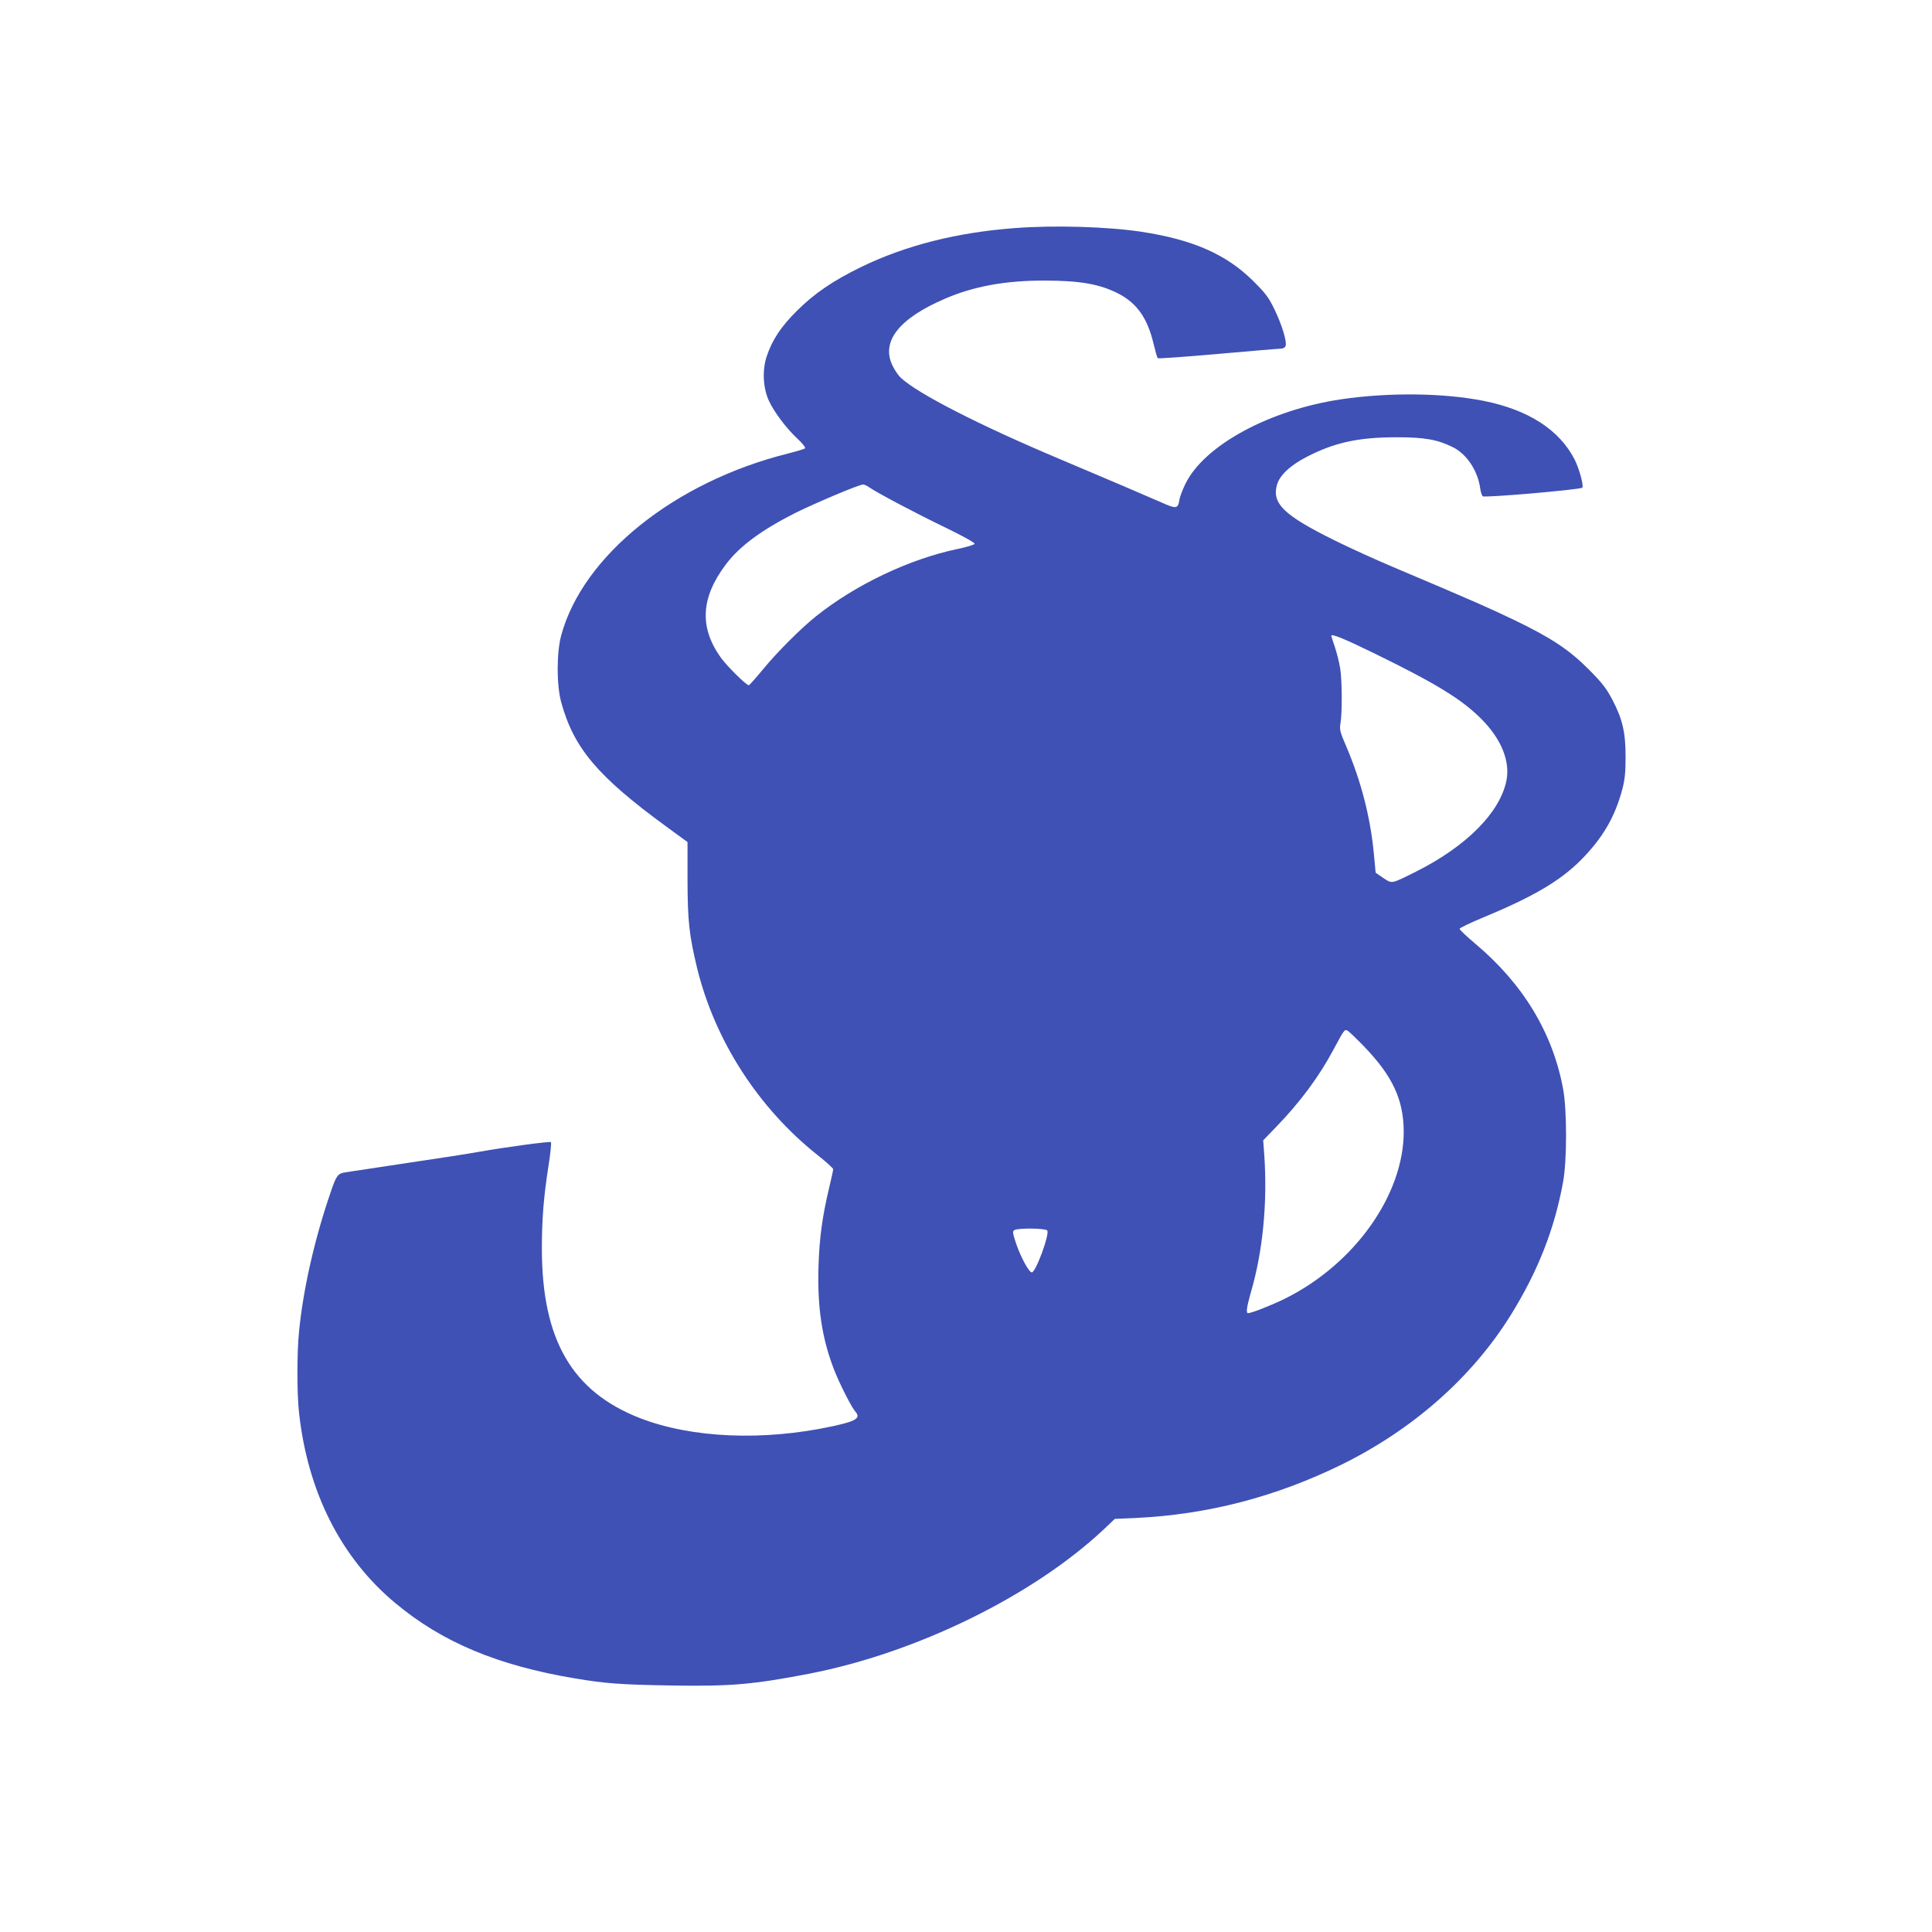<?xml version="1.0" standalone="no"?>
<!DOCTYPE svg PUBLIC "-//W3C//DTD SVG 20010904//EN"
 "http://www.w3.org/TR/2001/REC-SVG-20010904/DTD/svg10.dtd">
<svg version="1.0" xmlns="http://www.w3.org/2000/svg"
 width="1280pt" height="1280pt" viewBox="0 0 1280 1280"
 preserveAspectRatio="xMidYMid meet">
<g transform="translate(0,1280) scale(0.1,-0.1)"
fill="#3f51b5" stroke="none">
<path d="M6725 11289 c-385 -29 -723 -114 -1020 -258 -186 -91 -310 -175 -426
-291 -104 -103 -163 -192 -199 -300 -31 -91 -25 -210 14 -295 34 -74 117 -185
192 -254 31 -29 52 -56 48 -61 -5 -5 -56 -20 -114 -35 -749 -187 -1359 -676
-1502 -1205 -31 -116 -31 -327 0 -442 83 -304 241 -491 692 -821 l145 -106 0
-253 c1 -275 11 -363 64 -584 118 -479 405 -925 798 -1237 57 -45 103 -87 103
-93 0 -7 -11 -59 -25 -116 -47 -197 -66 -337 -72 -523 -9 -273 22 -480 102
-687 36 -93 115 -249 141 -279 39 -44 8 -64 -149 -98 -461 -100 -936 -79
-1278 54 -450 176 -648 519 -649 1120 0 200 12 346 44 551 13 82 20 153 16
157 -6 7 -307 -34 -470 -63 -30 -6 -116 -19 -190 -31 -74 -11 -193 -29 -265
-40 -143 -22 -379 -57 -437 -66 -49 -7 -60 -21 -96 -128 -108 -312 -184 -649
-211 -929 -14 -140 -14 -409 0 -534 57 -525 277 -962 637 -1262 311 -260 678
-414 1192 -500 203 -34 297 -41 645 -47 390 -6 535 7 905 78 710 138 1478 513
1949 953 l77 73 140 6 c475 23 923 139 1359 352 475 233 868 580 1124 992 181
292 290 570 347 883 26 139 26 479 0 615 -68 371 -265 696 -580 961 -58 49
-106 94 -106 100 0 6 69 39 153 74 333 138 509 241 648 379 147 148 229 288
278 475 16 61 21 110 21 211 0 163 -20 249 -87 378 -40 76 -67 111 -153 198
-132 133 -249 211 -491 328 -173 83 -258 121 -804 352 -121 51 -299 132 -395
180 -334 165 -414 243 -380 366 18 64 87 129 197 186 186 96 344 130 598 130
186 0 272 -16 373 -67 91 -46 163 -156 179 -273 3 -24 11 -47 17 -51 13 -11
646 44 659 57 11 11 -19 123 -50 185 -100 197 -306 331 -603 390 -266 53 -628
57 -942 11 -474 -70 -905 -303 -1032 -556 -20 -40 -39 -89 -42 -110 -10 -61
-20 -62 -119 -18 -84 37 -361 156 -670 286 -539 227 -945 435 -1058 541 -15
14 -38 48 -52 76 -81 161 38 315 346 447 189 82 402 121 661 120 237 0 368
-24 491 -88 120 -63 189 -161 229 -328 12 -50 24 -93 28 -98 3 -4 182 9 398
28 216 19 403 35 417 35 15 0 28 7 32 17 11 28 -24 141 -73 243 -40 82 -60
108 -143 190 -177 175 -397 272 -736 324 -222 34 -575 45 -840 25z m-967
-1717 c51 -36 308 -172 505 -267 110 -53 197 -101 194 -108 -2 -6 -51 -21
-108 -33 -323 -67 -680 -237 -944 -448 -102 -82 -256 -236 -352 -353 -47 -57
-88 -103 -92 -103 -17 0 -144 126 -186 184 -143 201 -132 397 35 618 91 120
236 227 460 340 133 66 422 188 448 188 8 0 26 -8 40 -18z m3356 -1105 c406
-199 572 -301 702 -432 131 -132 191 -280 164 -409 -44 -211 -266 -434 -599
-601 -167 -83 -156 -81 -216 -42 l-51 35 -12 128 c-23 241 -85 481 -184 712
-40 93 -44 107 -37 150 12 70 11 284 -2 364 -6 38 -22 102 -35 141 -13 39 -24
72 -24 74 0 17 81 -16 294 -120z m-73 -2604 c186 -194 258 -350 259 -559 1
-419 -325 -878 -785 -1107 -84 -42 -224 -97 -246 -97 -15 0 -10 38 20 144 78
268 109 590 87 906 l-7 95 86 89 c157 162 285 334 379 511 73 136 74 137 95
126 9 -5 60 -54 112 -108z m-2103 -1215 c18 -23 -76 -278 -102 -278 -18 0 -72
98 -103 188 -24 72 -26 84 -13 92 23 15 205 13 218 -2z"/>
</g>
</svg>
